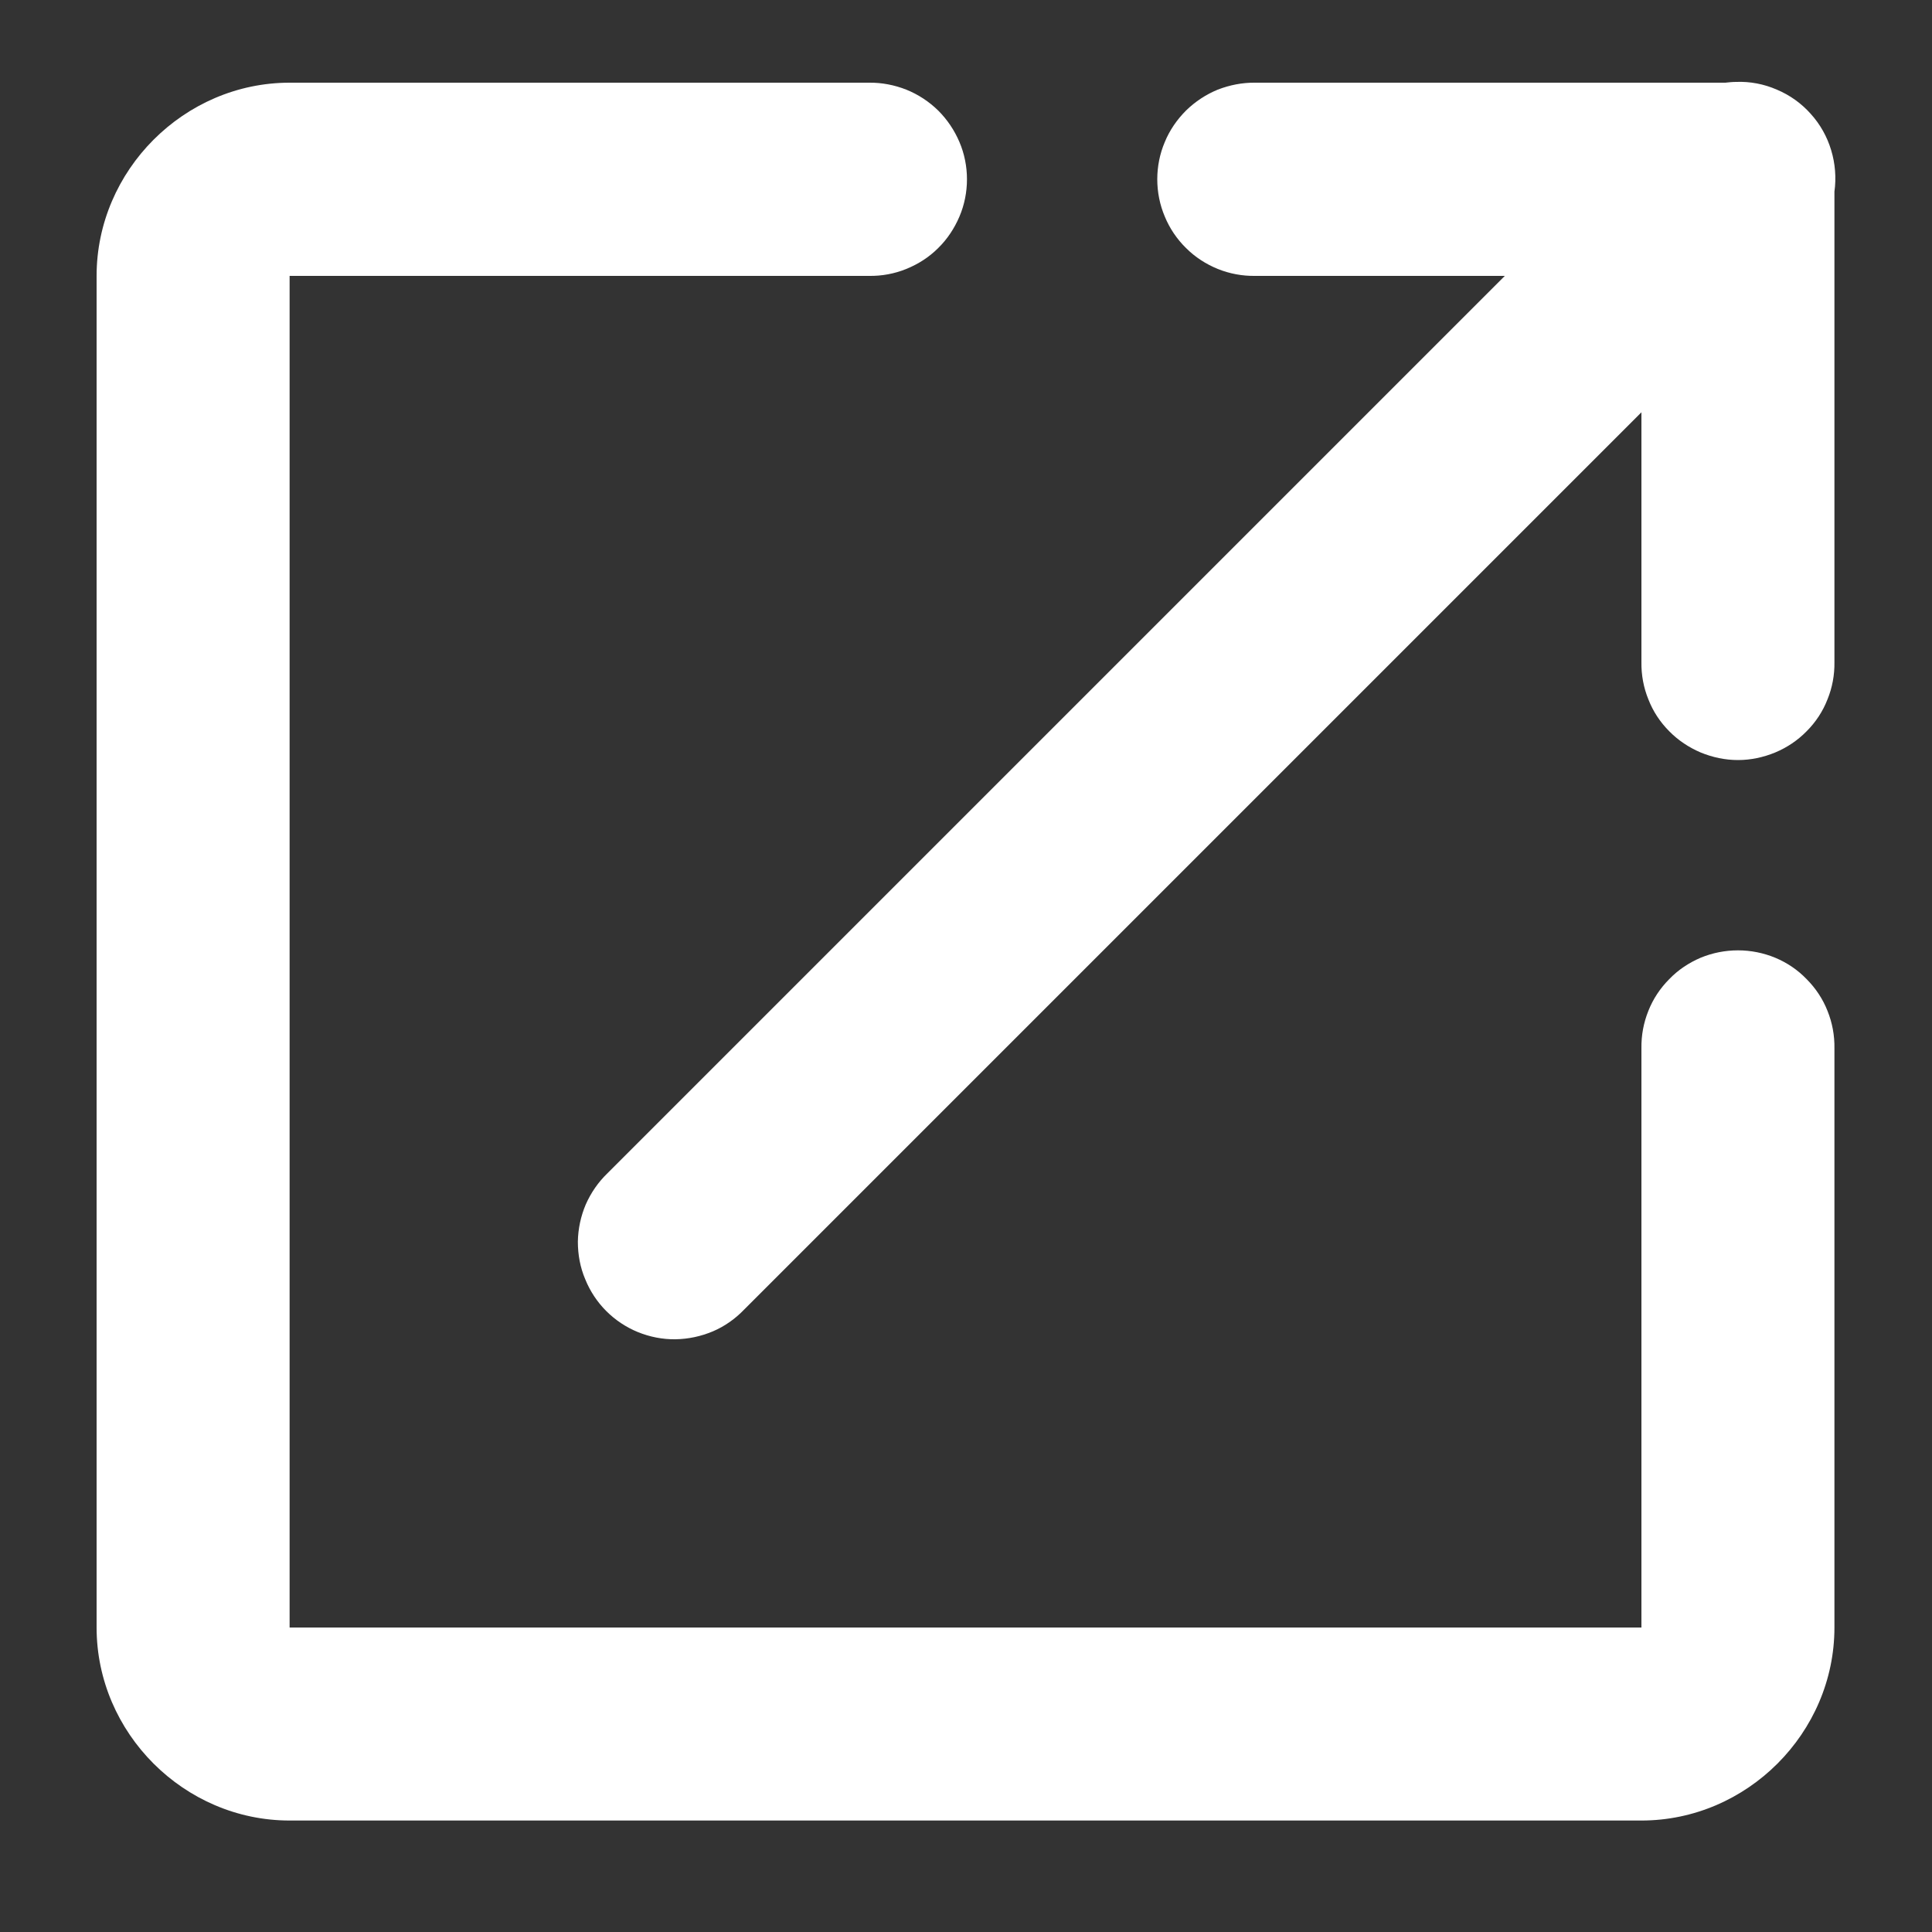 <svg width="10" height="10" viewBox="0 0 10 10" fill="none" xmlns="http://www.w3.org/2000/svg">
<rect x="0" y="0" width="10" height="10" fill="#333333" stroke="none"/>
<path d="M8.986 0.424C8.967 0.424 8.949 0.426 8.93 0.428H6.497C6.431 0.427 6.365 0.44 6.303 0.464C6.242 0.489 6.186 0.526 6.139 0.572C6.092 0.619 6.054 0.674 6.029 0.735C6.003 0.796 5.99 0.862 5.99 0.928C5.99 0.994 6.003 1.06 6.029 1.121C6.054 1.182 6.092 1.238 6.139 1.284C6.186 1.331 6.242 1.367 6.303 1.392C6.365 1.417 6.431 1.429 6.497 1.428H7.789L3.145 6.072C3.097 6.118 3.059 6.173 3.032 6.234C3.006 6.295 2.992 6.361 2.991 6.427C2.991 6.494 3.003 6.56 3.029 6.621C3.054 6.683 3.091 6.739 3.138 6.786C3.185 6.833 3.241 6.87 3.302 6.895C3.364 6.92 3.43 6.933 3.496 6.932C3.563 6.931 3.628 6.917 3.69 6.891C3.751 6.865 3.806 6.826 3.852 6.778L8.496 2.134V3.427C8.495 3.493 8.507 3.559 8.532 3.62C8.556 3.682 8.593 3.738 8.64 3.785C8.686 3.832 8.742 3.869 8.803 3.895C8.864 3.92 8.929 3.934 8.996 3.934C9.062 3.934 9.127 3.92 9.188 3.895C9.25 3.869 9.305 3.832 9.351 3.785C9.398 3.738 9.435 3.682 9.459 3.62C9.484 3.559 9.496 3.493 9.495 3.427V0.992C9.505 0.92 9.499 0.846 9.478 0.777C9.457 0.707 9.421 0.643 9.372 0.589C9.324 0.535 9.264 0.492 9.197 0.464C9.131 0.435 9.058 0.421 8.986 0.424ZM1.499 0.428C0.953 0.428 0.5 0.882 0.5 1.428V8.424C0.5 8.97 0.953 9.423 1.499 9.423H8.496C9.042 9.423 9.495 8.97 9.495 8.424V5.426C9.496 5.359 9.484 5.294 9.459 5.232C9.435 5.171 9.398 5.115 9.351 5.068C9.305 5.02 9.25 4.983 9.188 4.957C9.127 4.932 9.062 4.919 8.996 4.919C8.929 4.919 8.864 4.932 8.803 4.957C8.742 4.983 8.686 5.02 8.64 5.068C8.593 5.115 8.556 5.171 8.532 5.232C8.507 5.294 8.495 5.359 8.496 5.426V8.424H1.499V1.428H4.498C4.564 1.429 4.63 1.417 4.691 1.392C4.753 1.367 4.809 1.331 4.856 1.284C4.903 1.238 4.94 1.182 4.966 1.121C4.992 1.06 5.005 0.994 5.005 0.928C5.005 0.862 4.992 0.796 4.966 0.735C4.94 0.674 4.903 0.619 4.856 0.572C4.809 0.526 4.753 0.489 4.691 0.464C4.63 0.44 4.564 0.427 4.498 0.428H1.499Z" fill="white"/>
</svg>
